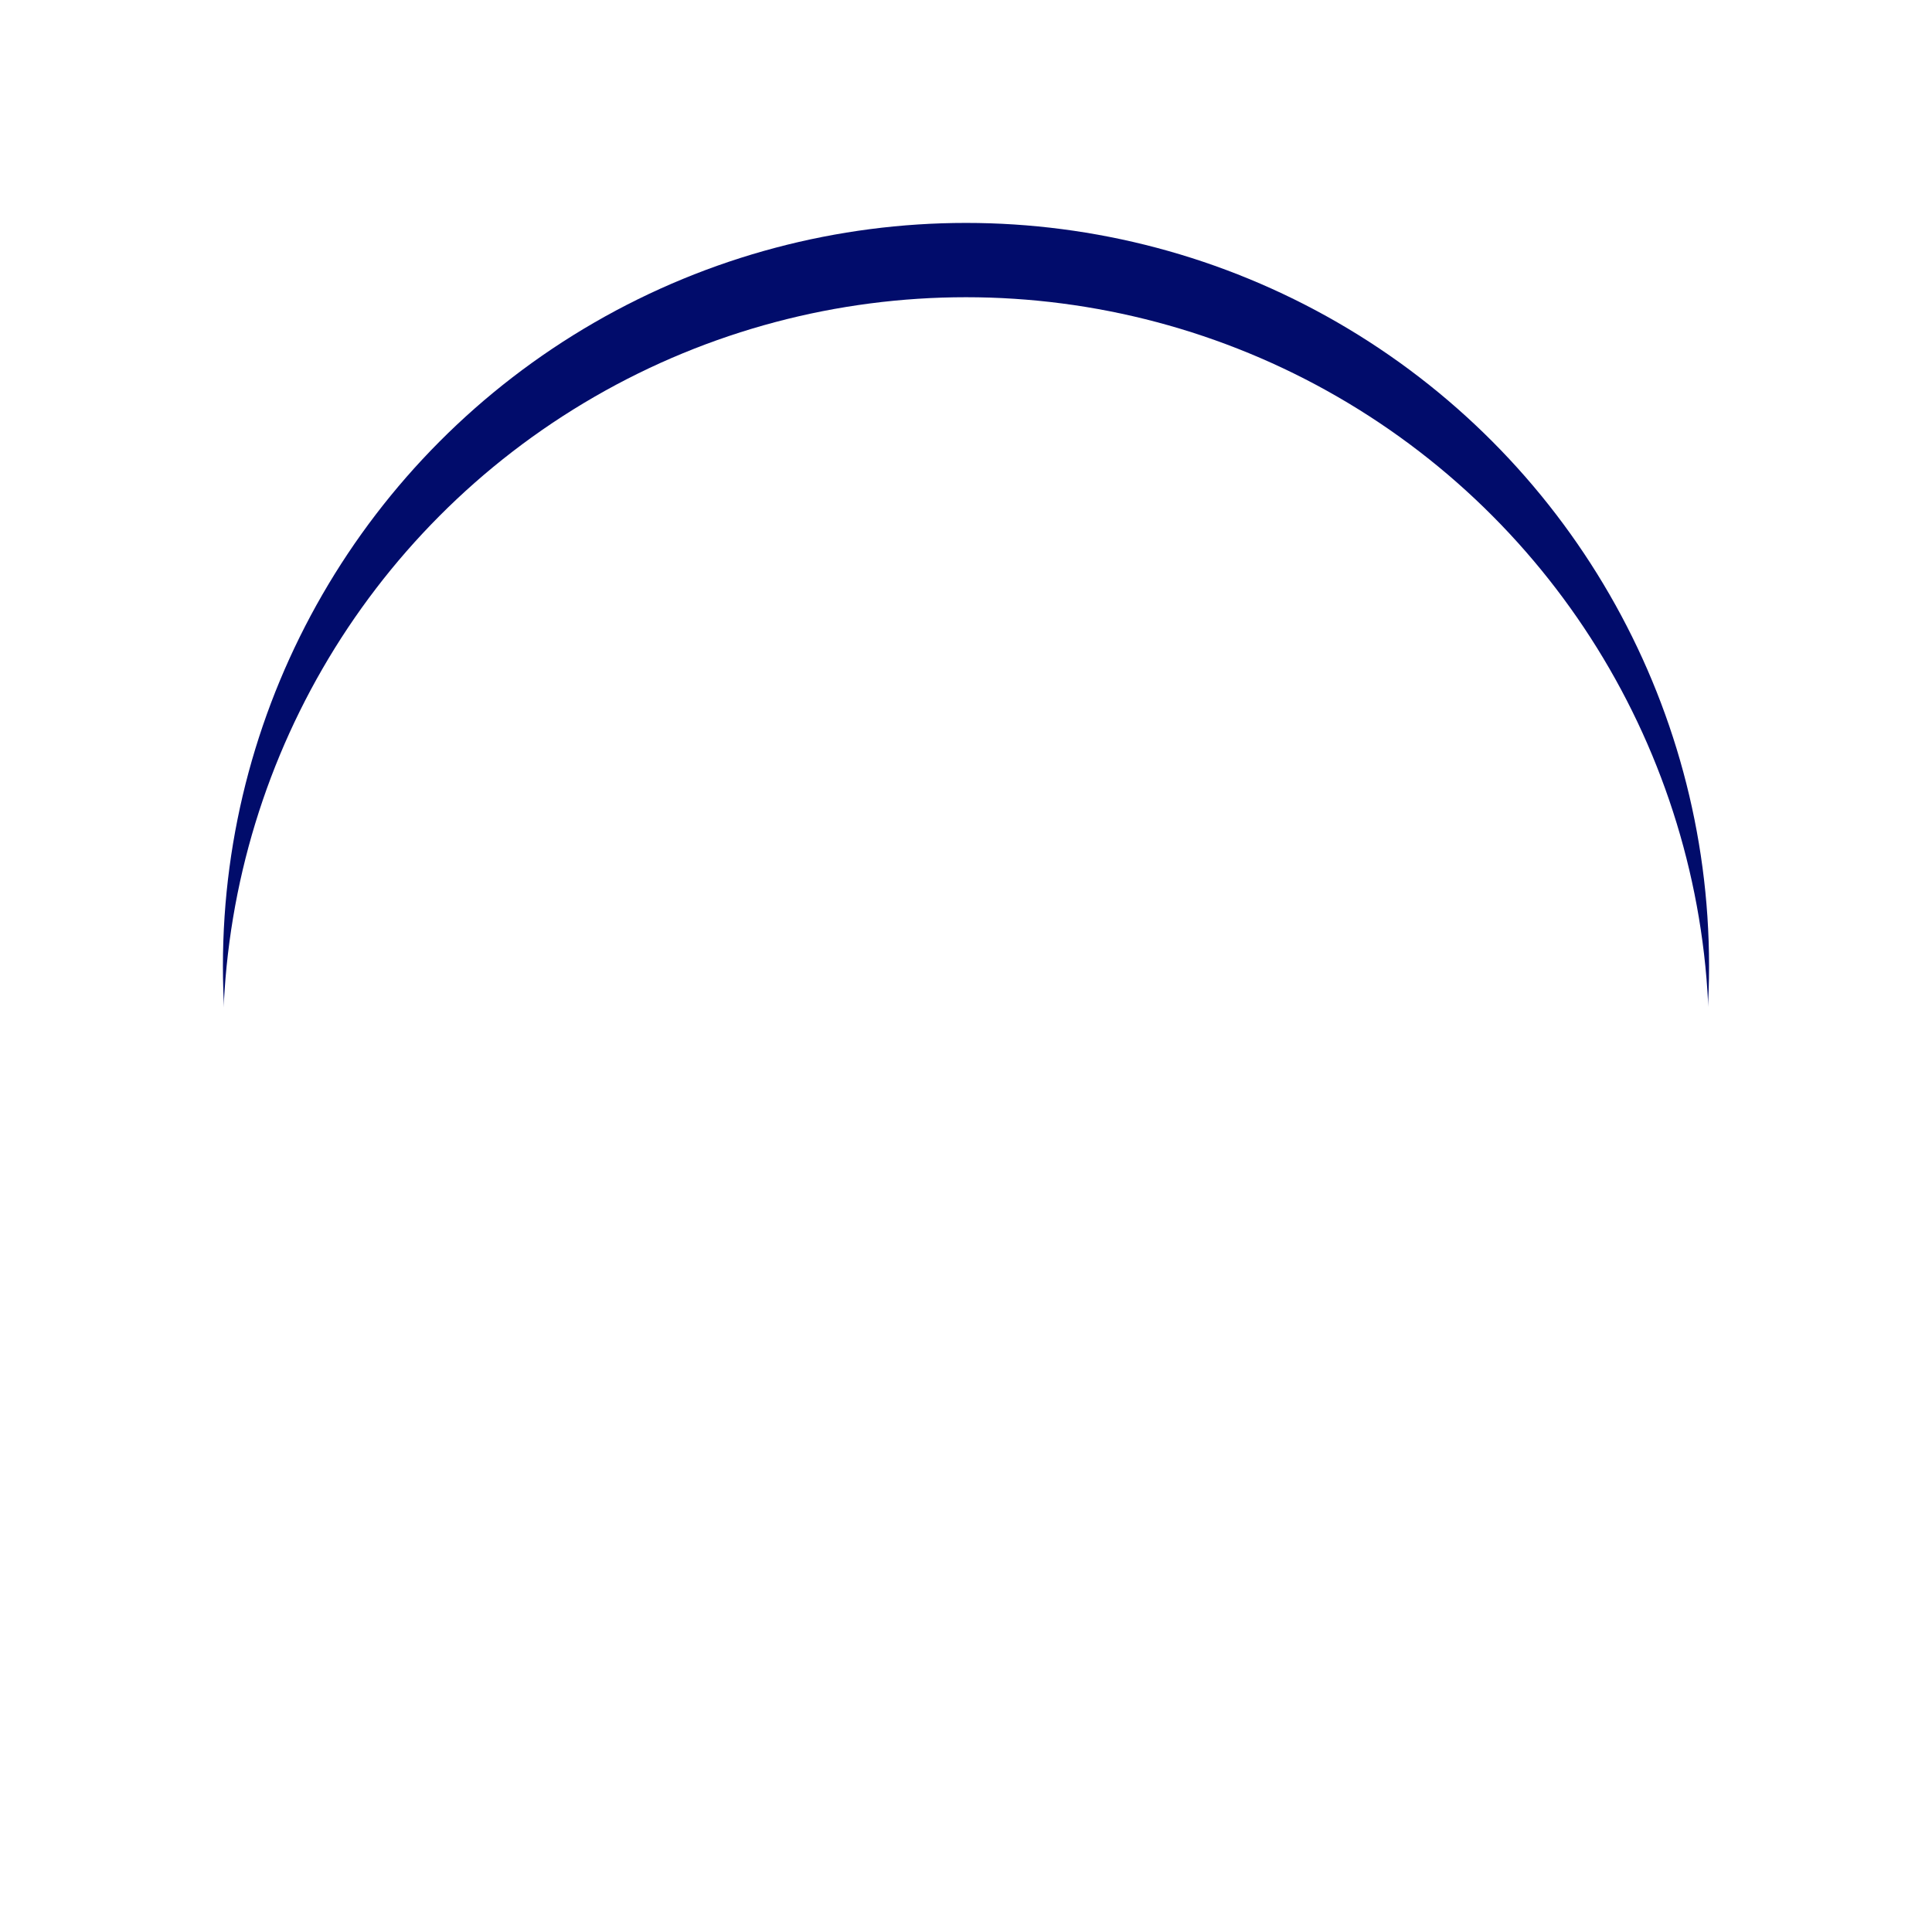 <svg xmlns="http://www.w3.org/2000/svg" xmlns:xlink="http://www.w3.org/1999/xlink" width="78.001" height="78" viewBox="0 0 78.001 78">
  <defs>
    <filter id="Ellipse_1469" x="0" y="0" width="78.001" height="78" filterUnits="userSpaceOnUse">
      <feOffset input="SourceAlpha"/>
      <feGaussianBlur stdDeviation="3" result="blur"/>
      <feFlood flood-opacity="0.161"/>
      <feComposite operator="in" in2="blur"/>
      <feComposite in="SourceGraphic"/>
    </filter>
    <filter id="Ellipse_1469-2" x="0" y="0" width="78.001" height="78" filterUnits="userSpaceOnUse">
      <feOffset dy="3" input="SourceAlpha"/>
      <feGaussianBlur stdDeviation="3" result="blur-2"/>
      <feFlood flood-opacity="0.161" result="color"/>
      <feComposite operator="out" in="SourceGraphic" in2="blur-2"/>
      <feComposite operator="in" in="color"/>
      <feComposite operator="in" in2="SourceGraphic"/>
    </filter>
  </defs>
  <g id="Group_99502" data-name="Group 99502" transform="translate(-283 -849)">
    <g id="Group_99315" data-name="Group 99315" transform="translate(10221.286 -4451.535)">
      <g id="Group_99088" data-name="Group 99088" transform="translate(-9929.286 5309.535)">
        <g data-type="innerShadowGroup">
          <g transform="matrix(1, 0, 0, 1, -9, -9)" filter="url(#Ellipse_1469)">
            <ellipse id="Ellipse_1469-3" data-name="Ellipse 1469" cx="30" cy="30" rx="30" ry="30" transform="translate(9 9)" fill="#010c6b"/>
          </g>
          <g transform="matrix(1, 0, 0, 1, -9, -9)" filter="url(#Ellipse_1469-2)">
            <ellipse id="Ellipse_1469-4" data-name="Ellipse 1469" cx="30" cy="30" rx="30" ry="30" transform="translate(9 9)" fill="#fff"/>
          </g>
        </g>
      </g>
    </g>
    <g id="Group_99319" data-name="Group 99319" transform="translate(129.337 99.285)">
      <path id="Path_205539" data-name="Path 205539" d="M100.406,12.25A18.156,18.156,0,1,1,82.25,30.406,18.156,18.156,0,0,1,100.406,12.25Zm-.87,9.652a.831.831,0,0,1,1.661,0v8.268l6.25,3.837a.834.834,0,1,1-.87,1.424l-6.606-4.074a.868.868,0,0,1-.435-.712ZM85.731,32.463c0-.079-.039-.158-.039-.237-.039-.554-.079-1.068-.079-1.622a14.854,14.854,0,0,1,29.707,0,14.567,14.567,0,0,1-1.582,6.646,15.271,15.271,0,0,1-4.391,5.261.819.819,0,0,1-.989-1.305,13.594,13.594,0,0,0,3.916-4.668,13.33,13.33,0,0,0,1.385-5.894,13.212,13.212,0,0,0-26.424,0c0,.475.039.91.079,1.345l.514-.91a.873.873,0,0,1,1.147-.317.884.884,0,0,1,.317,1.147L87.748,34.56a.846.846,0,0,1-1.147.317l-2.729-1.582a.873.873,0,0,1-.317-1.147A.884.884,0,0,1,84.7,31.83Zm19.66,10.4a.826.826,0,1,1,.593,1.543,16.821,16.821,0,0,1-1.859.593,15.286,15.286,0,0,1-1.938.356.817.817,0,1,1-.2-1.622c.593-.079,1.147-.2,1.7-.317a17.1,17.1,0,0,0,1.7-.554Zm-6.8.791a.839.839,0,1,1-.237,1.661,14.71,14.71,0,0,1-1.9-.4c-.633-.2-1.226-.4-1.82-.633a.794.794,0,0,1-.435-1.068.825.825,0,0,1,1.107-.435,11.2,11.2,0,0,0,1.622.554,12.343,12.343,0,0,0,1.661.316Zm-6.25-2.65a.782.782,0,0,1,.119,1.147.82.82,0,0,1-1.147.158,11.155,11.155,0,0,1-1.424-1.305c-.435-.475-.87-.949-1.266-1.464a.819.819,0,1,1,1.305-.989,12.021,12.021,0,0,0,1.107,1.305C91.467,40.256,91.862,40.652,92.337,41.008Z" transform="translate(92.413 758.465)" fill="#fff" fill-rule="evenodd"/>
    </g>
  </g>
</svg>
